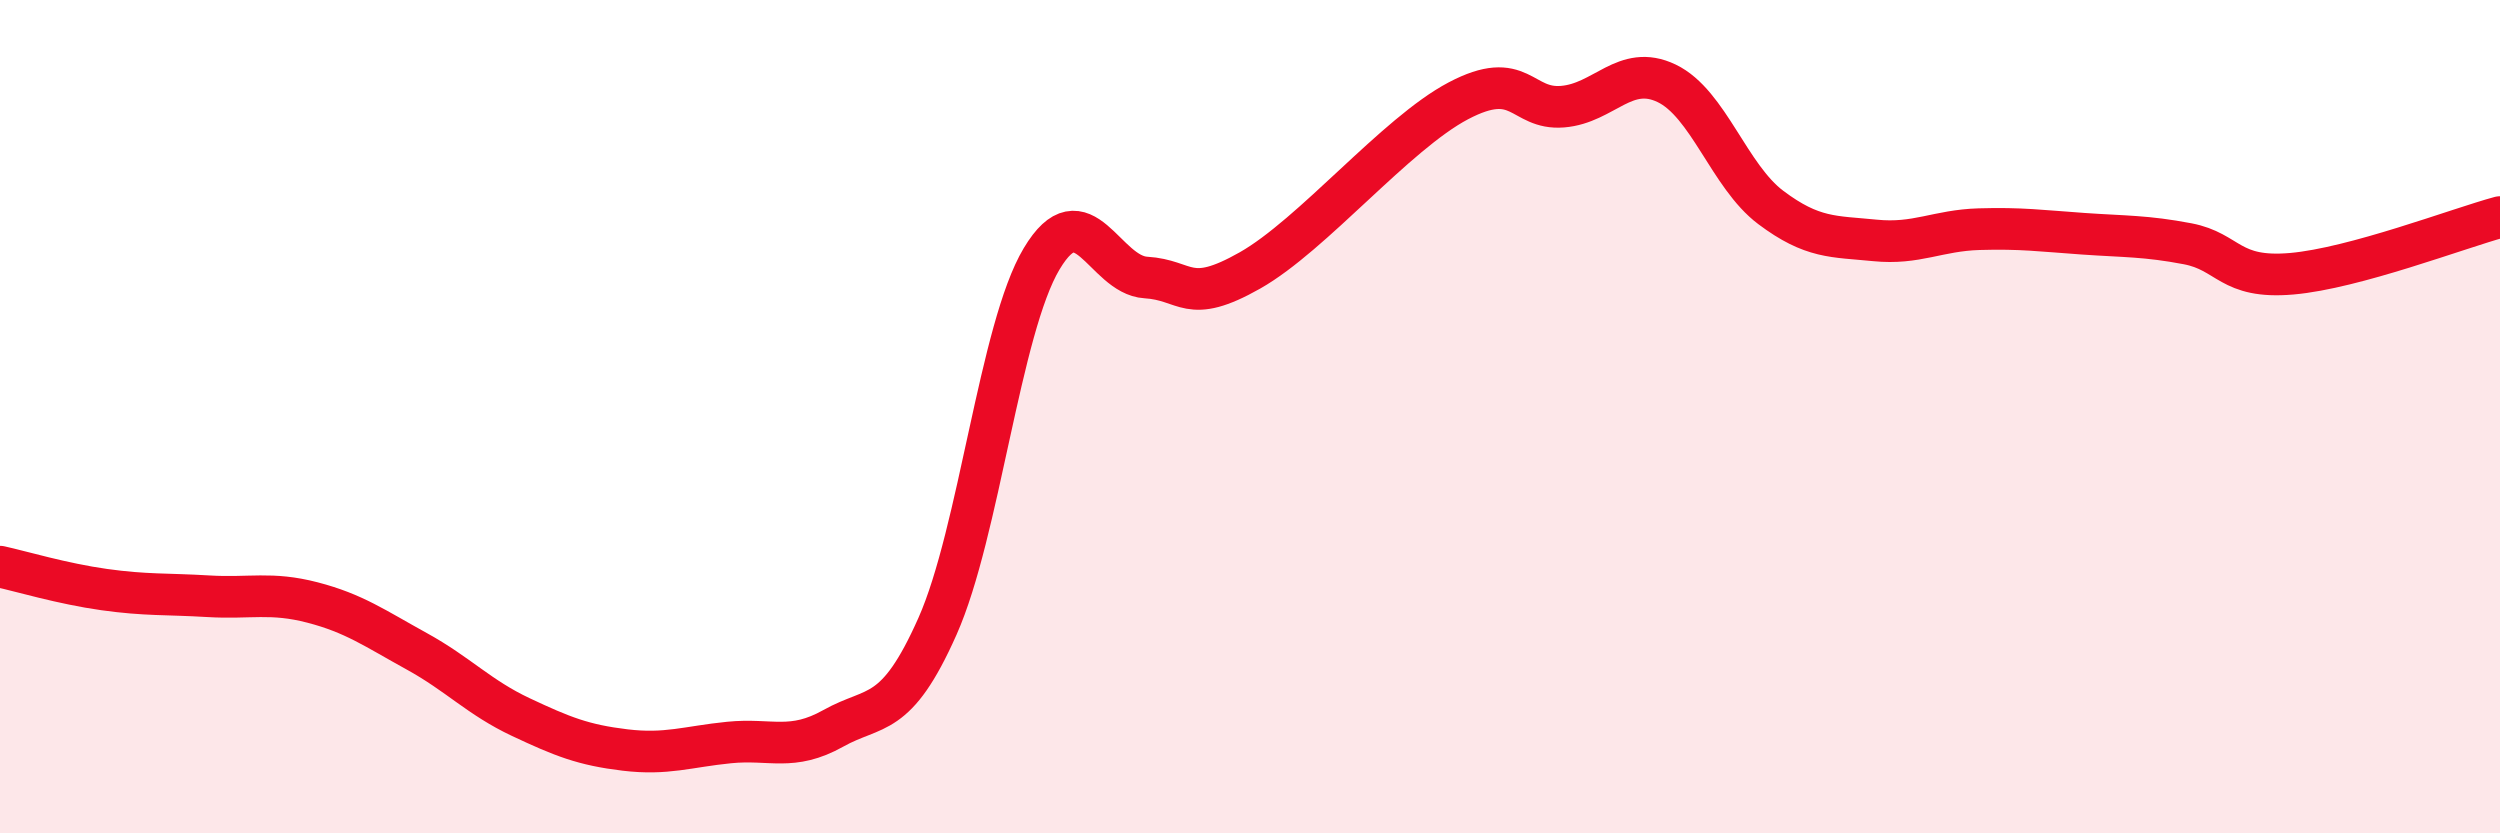 
    <svg width="60" height="20" viewBox="0 0 60 20" xmlns="http://www.w3.org/2000/svg">
      <path
        d="M 0,13.6 C 0.5,13.71 1.5,14.01 2.5,14.15 C 3.5,14.29 4,14.25 5,14.31 C 6,14.37 6.5,14.2 7.5,14.46 C 8.5,14.72 9,15.08 10,15.63 C 11,16.18 11.5,16.74 12.5,17.21 C 13.5,17.68 14,17.88 15,18 C 16,18.12 16.5,17.92 17.5,17.82 C 18.5,17.72 19,18.04 20,17.48 C 21,16.92 21.5,17.28 22.5,15.03 C 23.5,12.78 24,7.88 25,6.21 C 26,4.54 26.5,6.6 27.5,6.66 C 28.5,6.72 28.5,7.34 30,6.49 C 31.5,5.64 33.5,3.21 35,2.42 C 36.5,1.63 36.5,2.64 37.5,2.56 C 38.5,2.48 39,1.52 40,2 C 41,2.48 41.5,4.23 42.5,4.98 C 43.5,5.73 44,5.67 45,5.77 C 46,5.87 46.5,5.53 47.5,5.5 C 48.5,5.47 49,5.54 50,5.61 C 51,5.68 51.5,5.66 52.5,5.85 C 53.5,6.04 53.5,6.7 55,6.57 C 56.5,6.44 59,5.48 60,5.21L60 20L0 20Z"
        fill="#EB0A25"
        opacity="0.1"
        stroke-linecap="round"
        stroke-linejoin="round"
      />
      <path
        d="M 0,13.6 C 0.5,13.71 1.5,14.01 2.5,14.15 C 3.5,14.29 4,14.25 5,14.31 C 6,14.37 6.5,14.2 7.5,14.46 C 8.5,14.72 9,15.08 10,15.63 C 11,16.18 11.5,16.74 12.5,17.21 C 13.5,17.68 14,17.88 15,18 C 16,18.12 16.5,17.92 17.5,17.82 C 18.5,17.72 19,18.04 20,17.48 C 21,16.92 21.5,17.28 22.5,15.03 C 23.5,12.78 24,7.88 25,6.21 C 26,4.54 26.5,6.6 27.5,6.66 C 28.5,6.72 28.5,7.34 30,6.49 C 31.5,5.64 33.5,3.21 35,2.42 C 36.5,1.63 36.5,2.64 37.5,2.56 C 38.5,2.48 39,1.52 40,2 C 41,2.48 41.5,4.23 42.5,4.98 C 43.5,5.73 44,5.67 45,5.77 C 46,5.87 46.5,5.53 47.5,5.5 C 48.5,5.47 49,5.54 50,5.61 C 51,5.68 51.5,5.66 52.5,5.85 C 53.5,6.04 53.5,6.7 55,6.57 C 56.5,6.44 59,5.48 60,5.21"
        stroke="#EB0A25"
        stroke-width="1"
        fill="none"
        stroke-linecap="round"
        stroke-linejoin="round"
      />
    </svg>
  